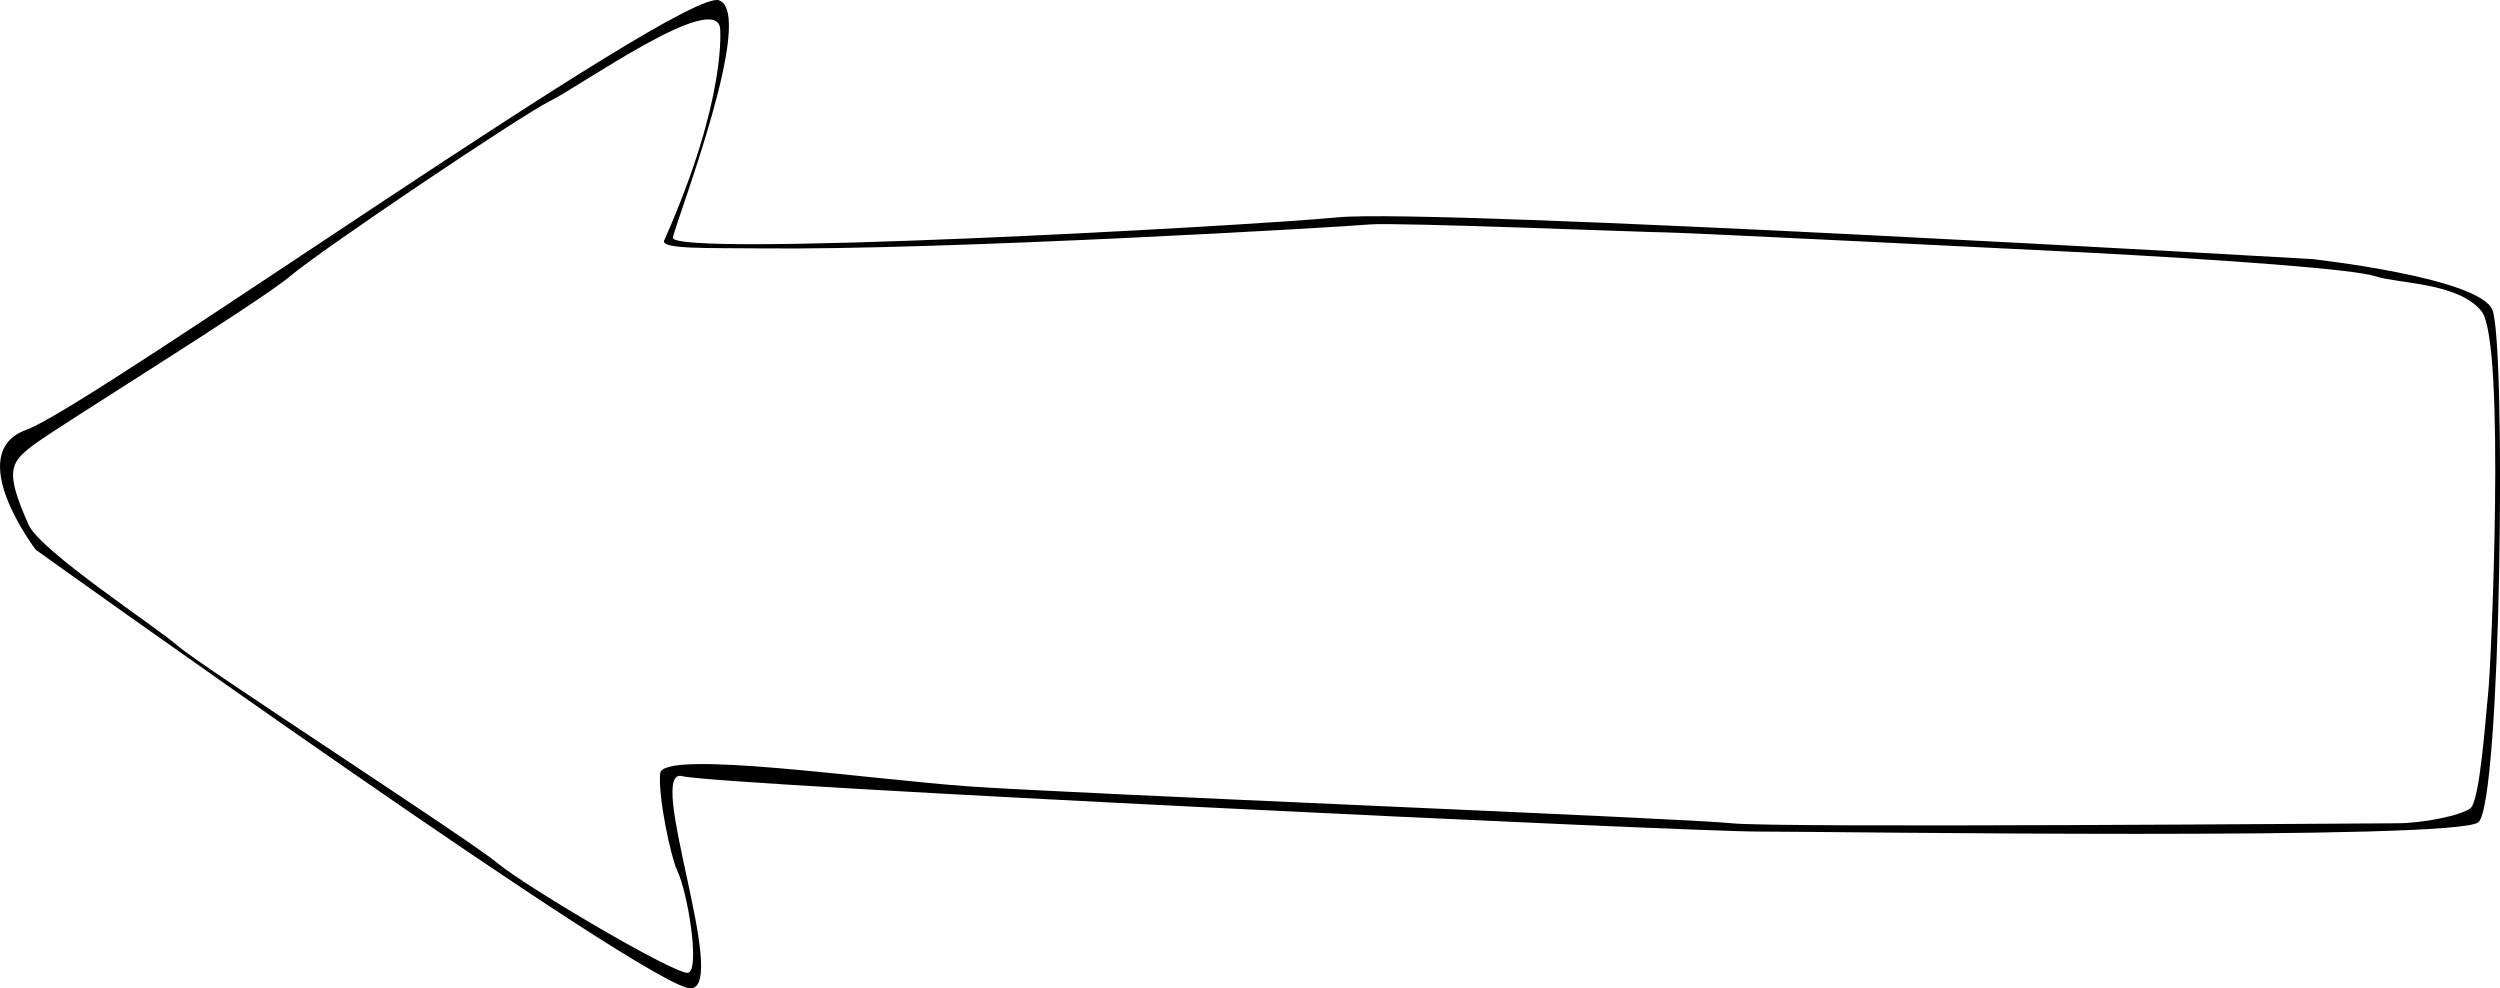 <?xml version="1.0" encoding="UTF-8"?> <svg xmlns="http://www.w3.org/2000/svg" viewBox="0 0 694.79 274.71"> <g id="Слой_2" data-name="Слой 2"> <g id="Слой_1-2" data-name="Слой 1"> <path d="M692.65,86.07C688.8,77.08,642.54,72,642.54,72S398.74,57.84,371.79,60.4,185.73,71.64,187,66,210.11,3.94,199.85.09,25.33,113,7.37,119.43s2.57,33.36,2.57,33.36S181.88,276,192.15,274.7s-12.83-61.6-2.57-59,278.45,15.4,299,15.4,193.76,2.56,200.18-2.57S696.5,95.05,692.65,86.07Zm-1.1,106c-.67,6.09-2.28,30.55-5,32.57s-13.09,4.16-20.52,4.16-172.55,1.35-184.71,0-183.78-8.23-212.17-10.26-85.12-10.36-85.69-3.6,3,23.27,4.71,26.9c3.06,6.37,6.43,27.83,3.05,28.51s-44.86-23.75-53-30.51S55.68,185,49.6,179.64,11.2,153.19,7.92,145.8c-6.66-15-5-17.17,1.07-21.91S71.8,84.23,80.58,76.8,144.86,32,153,28,198.45-2.52,200.12,7.74c0,0,2.13,19.33-15.53,59.08-1.11,2.49,12.19,2.06,26.71,2.21,50.66.56,162.61-6,169.36-6.65s77.92,2.22,82.65,2.22S573.47,69.87,579,70.14c38.28,2,75.18,4.63,81.26,6.66s23,1.7,29.4,9.71C696.46,95.1,692.23,186,691.55,192.05Z"></path> </g> </g> </svg> 